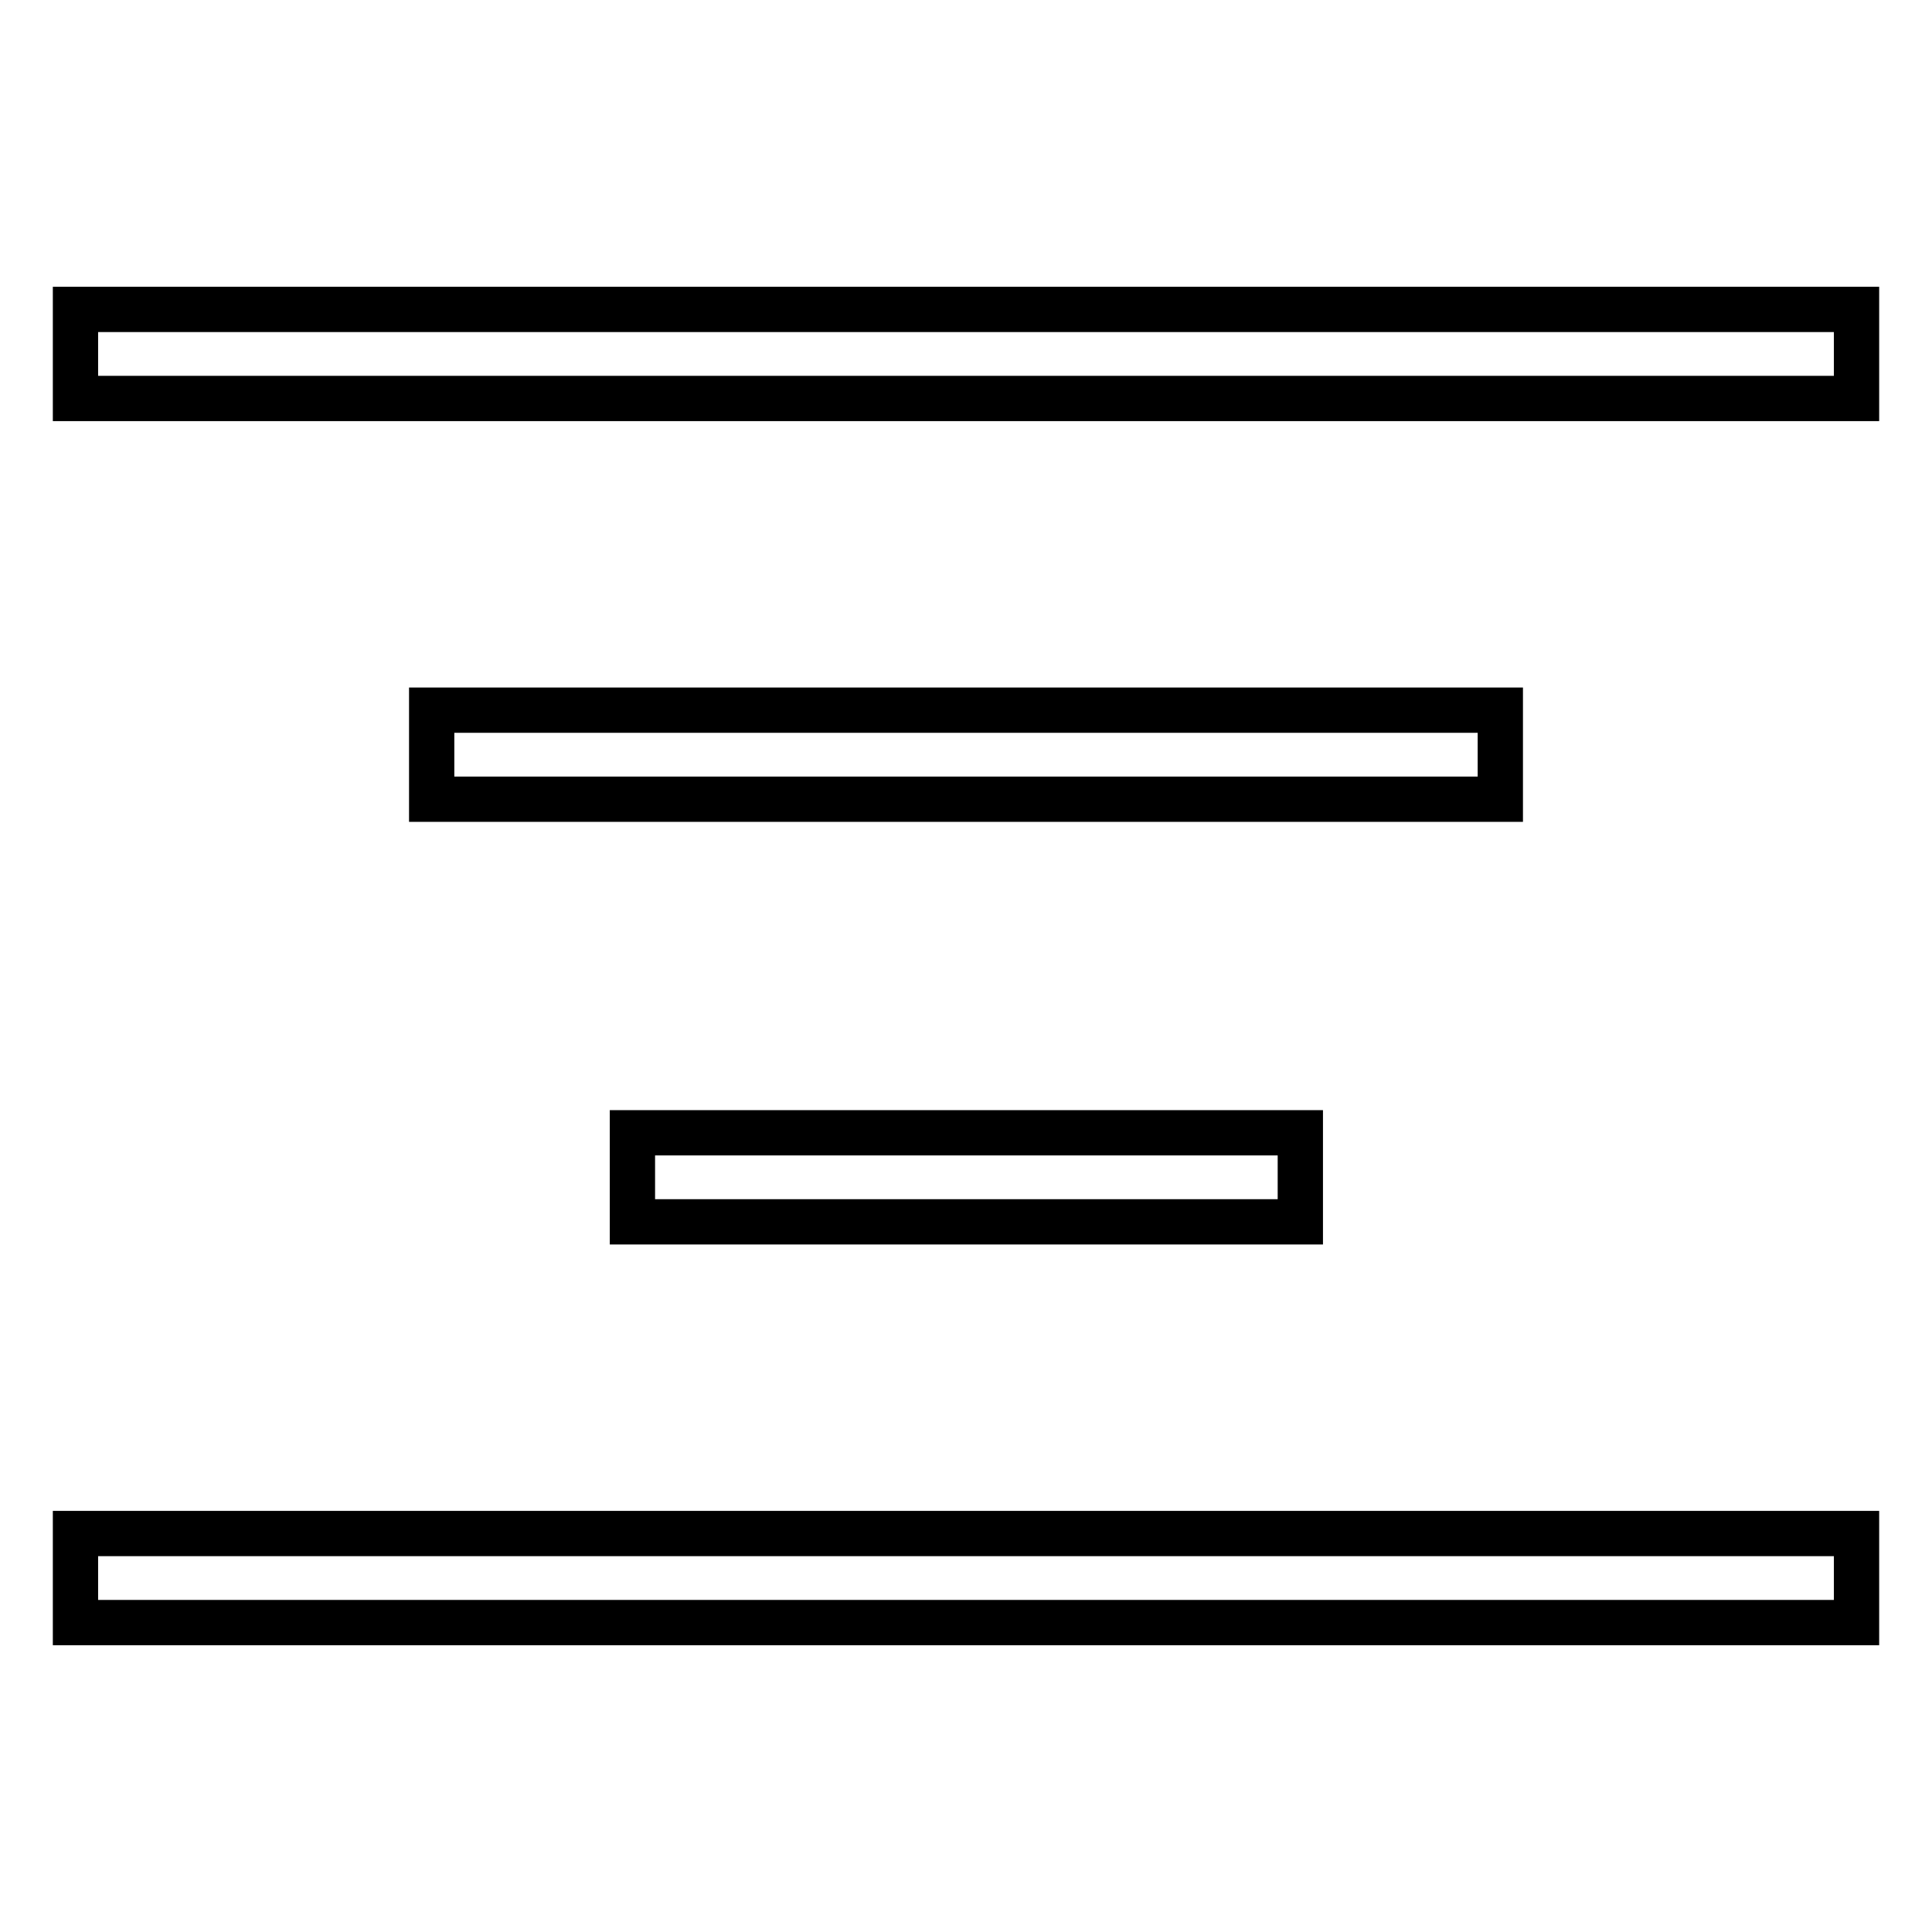 <?xml version="1.0" encoding="utf-8"?>
<!-- Svg Vector Icons : http://www.onlinewebfonts.com/icon -->
<!DOCTYPE svg PUBLIC "-//W3C//DTD SVG 1.1//EN" "http://www.w3.org/Graphics/SVG/1.1/DTD/svg11.dtd">
<svg version="1.1" xmlns="http://www.w3.org/2000/svg" xmlns:xlink="http://www.w3.org/1999/xlink" x="0px" y="0px" viewBox="0 0 256 256" enable-background="new 0 0 256 256" xml:space="preserve">
<g> <path stroke-width="6" fill-opacity="0" stroke="#000000"  d="M10,41h236v11.8H10V41z M57.2,94.1h141.6v11.8H57.2V94.1z M83.8,150.1h88.5v11.8H83.8V150.1z M10,203.2h236 V215H10V203.2z"/></g>
</svg>